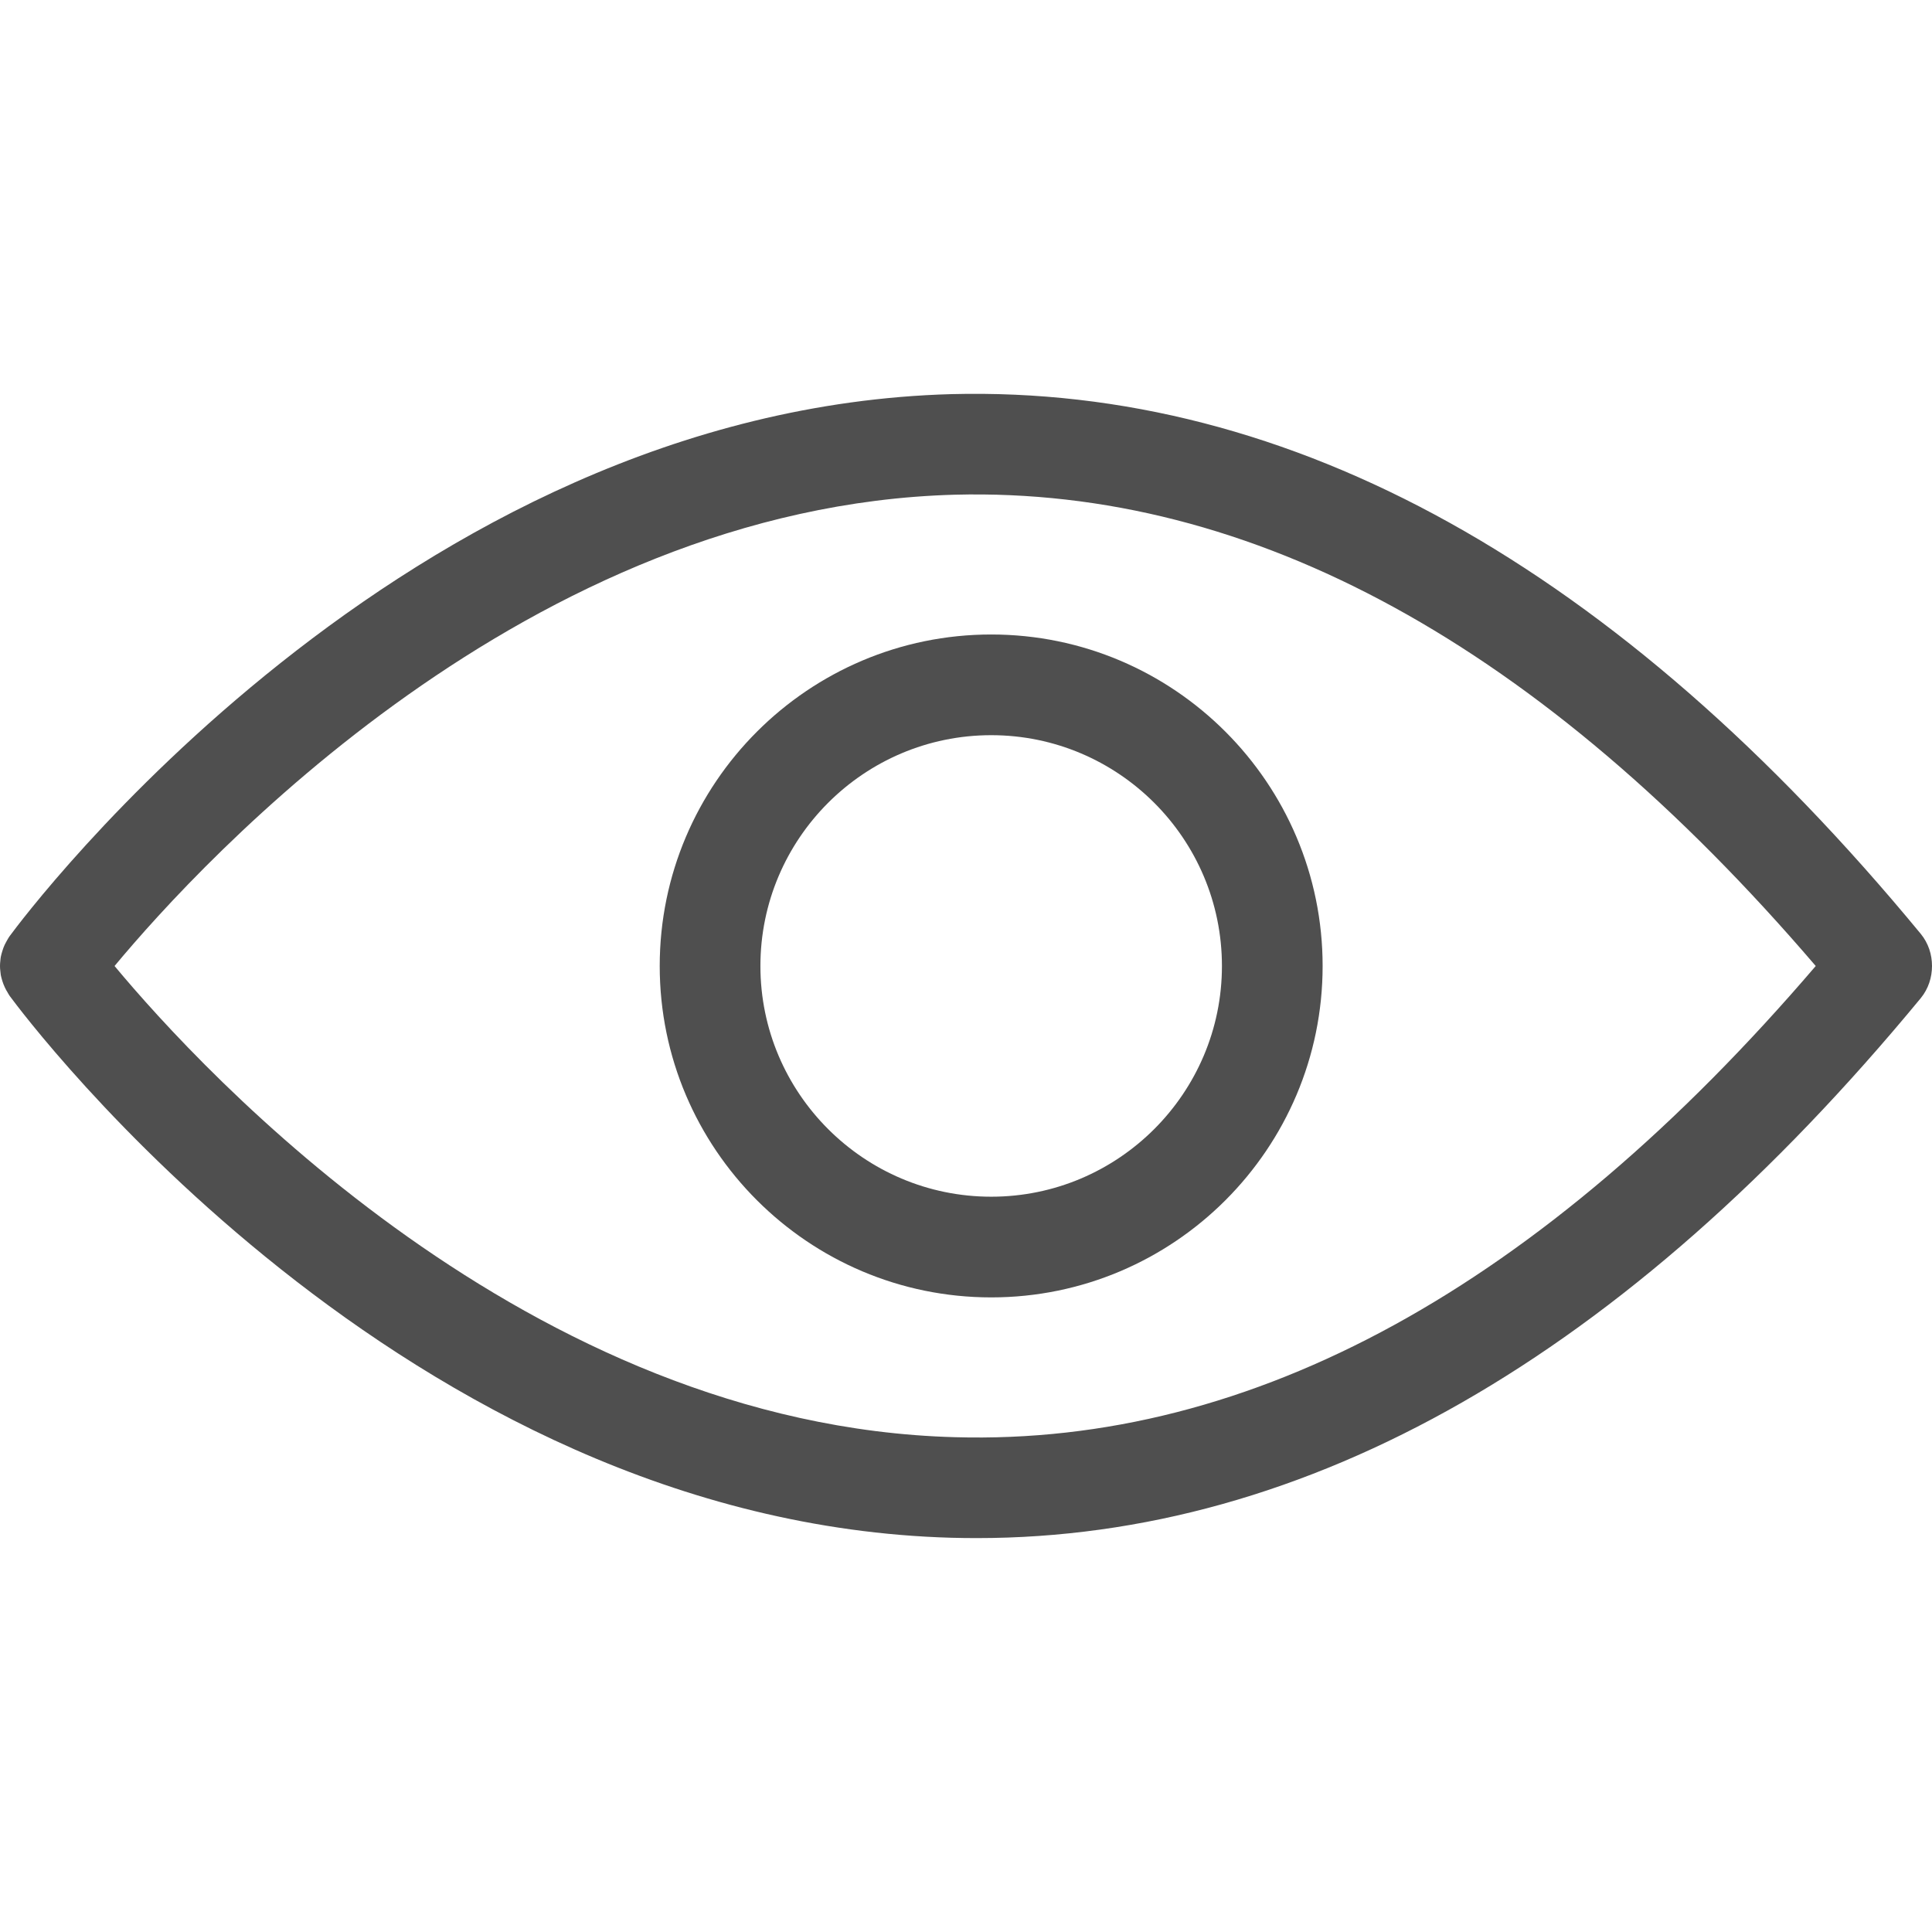 <svg width="17" height="17" viewBox="0 0 17 17" fill="none" xmlns="http://www.w3.org/2000/svg">
<g clip-path="url(#clip0_2711_9915)">
<path d="M16.901 8.217C14.232 4.982 11.362 3.391 8.371 3.468C3.546 3.603 0.224 8.048 0.085 8.237C0.078 8.245 0.074 8.255 0.068 8.264C0.064 8.272 0.06 8.279 0.055 8.287C0.045 8.304 0.037 8.322 0.03 8.34C0.027 8.349 0.024 8.358 0.021 8.367C0.015 8.384 0.011 8.402 0.007 8.42C0.005 8.431 0.004 8.443 0.003 8.454C0.001 8.47 0 8.485 0 8.5C0 8.515 0.001 8.53 0.003 8.545C0.004 8.557 0.005 8.568 0.007 8.58C0.011 8.598 0.015 8.615 0.021 8.633C0.024 8.641 0.027 8.65 0.03 8.659C0.037 8.678 0.046 8.695 0.055 8.713C0.06 8.72 0.064 8.728 0.068 8.735C0.074 8.744 0.078 8.754 0.085 8.763C0.224 8.952 3.546 13.396 8.371 13.531C8.446 13.533 8.52 13.534 8.594 13.534C11.505 13.534 14.298 11.937 16.901 8.783C16.969 8.7 17 8.599 17 8.5C17 8.4 16.969 8.3 16.901 8.217ZM8.401 12.646C4.649 12.544 1.782 9.43 1.008 8.5C1.782 7.569 4.649 4.456 8.401 4.353C11.02 4.285 13.563 5.68 15.977 8.5C13.564 11.32 11.023 12.722 8.401 12.646Z" fill="#4F4F4F"/>
<path d="M8.722 5.583C7.113 5.583 5.805 6.892 5.805 8.5C5.805 10.108 7.113 11.416 8.722 11.416C10.33 11.416 11.638 10.108 11.638 8.5C11.638 6.892 10.33 5.583 8.722 5.583ZM8.722 10.53C7.602 10.53 6.691 9.619 6.691 8.5C6.691 7.38 7.602 6.469 8.722 6.469C9.841 6.469 10.752 7.38 10.752 8.5C10.752 9.619 9.841 10.53 8.722 10.53Z" fill="#4F4F4F"/>
</g>
<defs>
<clipPath id="clip0_2711_9915">
<rect width="17" height="17" fill="white"/>
</clipPath>
</defs>
</svg>
